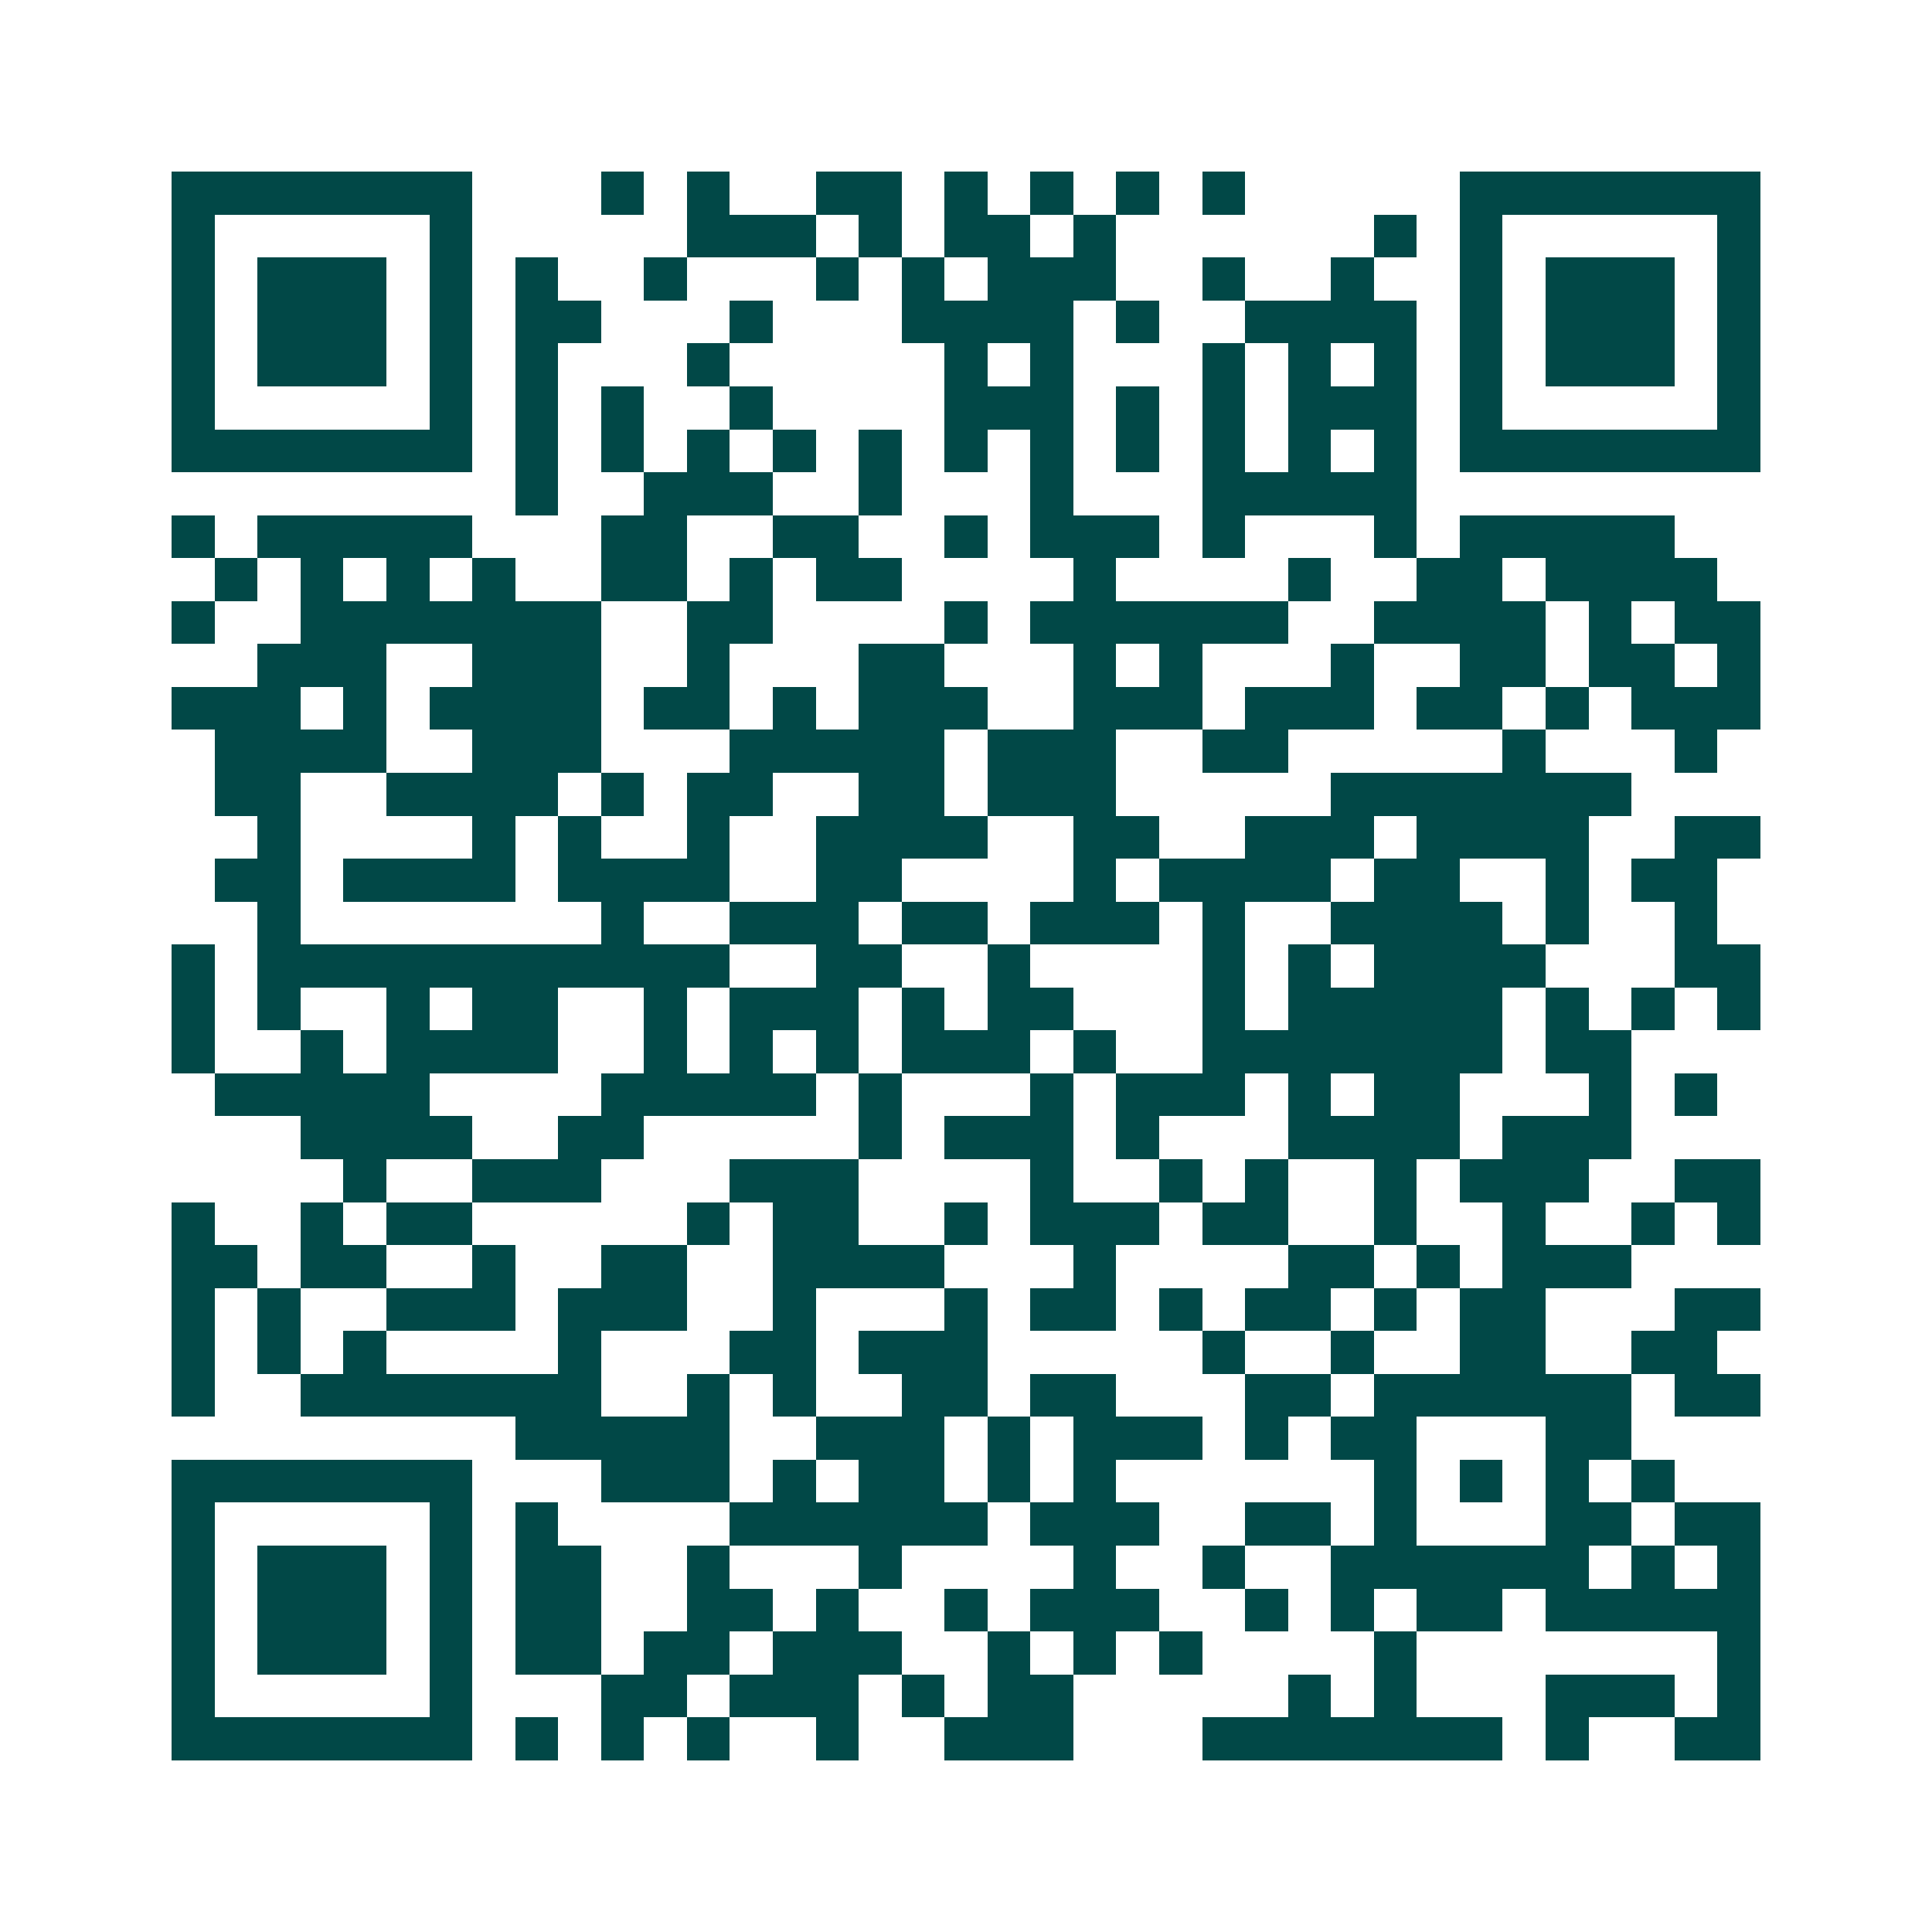 <svg xmlns="http://www.w3.org/2000/svg" width="200" height="200" viewBox="0 0 45 45" shape-rendering="crispEdges"><path fill="#ffffff" d="M0 0h45v45H0z"/><path stroke="#014847" d="M4 4.5h7m3 0h1m1 0h1m2 0h2m1 0h1m1 0h1m1 0h1m1 0h1m5 0h7M4 5.5h1m5 0h1m5 0h3m1 0h1m1 0h2m1 0h1m6 0h1m1 0h1m5 0h1M4 6.5h1m1 0h3m1 0h1m1 0h1m2 0h1m3 0h1m1 0h1m1 0h3m2 0h1m2 0h1m2 0h1m1 0h3m1 0h1M4 7.5h1m1 0h3m1 0h1m1 0h2m3 0h1m3 0h4m1 0h1m2 0h4m1 0h1m1 0h3m1 0h1M4 8.5h1m1 0h3m1 0h1m1 0h1m3 0h1m5 0h1m1 0h1m3 0h1m1 0h1m1 0h1m1 0h1m1 0h3m1 0h1M4 9.5h1m5 0h1m1 0h1m1 0h1m2 0h1m4 0h3m1 0h1m1 0h1m1 0h3m1 0h1m5 0h1M4 10.5h7m1 0h1m1 0h1m1 0h1m1 0h1m1 0h1m1 0h1m1 0h1m1 0h1m1 0h1m1 0h1m1 0h1m1 0h7M12 11.5h1m2 0h3m2 0h1m3 0h1m3 0h5M4 12.5h1m1 0h5m3 0h2m2 0h2m2 0h1m1 0h3m1 0h1m3 0h1m1 0h5M5 13.5h1m1 0h1m1 0h1m1 0h1m2 0h2m1 0h1m1 0h2m4 0h1m4 0h1m2 0h2m1 0h4M4 14.5h1m2 0h7m2 0h2m4 0h1m1 0h6m2 0h4m1 0h1m1 0h2M6 15.5h3m2 0h3m2 0h1m3 0h2m3 0h1m1 0h1m3 0h1m2 0h2m1 0h2m1 0h1M4 16.5h3m1 0h1m1 0h4m1 0h2m1 0h1m1 0h3m2 0h3m1 0h3m1 0h2m1 0h1m1 0h3M5 17.5h4m2 0h3m3 0h5m1 0h3m2 0h2m5 0h1m3 0h1M5 18.5h2m2 0h4m1 0h1m1 0h2m2 0h2m1 0h3m5 0h7M6 19.5h1m4 0h1m1 0h1m2 0h1m2 0h4m2 0h2m2 0h3m1 0h4m2 0h2M5 20.5h2m1 0h4m1 0h4m2 0h2m4 0h1m1 0h4m1 0h2m2 0h1m1 0h2M6 21.5h1m7 0h1m2 0h3m1 0h2m1 0h3m1 0h1m2 0h4m1 0h1m2 0h1M4 22.5h1m1 0h11m2 0h2m2 0h1m4 0h1m1 0h1m1 0h4m3 0h2M4 23.5h1m1 0h1m2 0h1m1 0h2m2 0h1m1 0h3m1 0h1m1 0h2m3 0h1m1 0h5m1 0h1m1 0h1m1 0h1M4 24.5h1m2 0h1m1 0h4m2 0h1m1 0h1m1 0h1m1 0h3m1 0h1m2 0h7m1 0h2M5 25.5h5m4 0h5m1 0h1m3 0h1m1 0h3m1 0h1m1 0h2m3 0h1m1 0h1M7 26.5h4m2 0h2m5 0h1m1 0h3m1 0h1m3 0h4m1 0h3M8 27.5h1m2 0h3m3 0h3m4 0h1m2 0h1m1 0h1m2 0h1m1 0h3m2 0h2M4 28.5h1m2 0h1m1 0h2m5 0h1m1 0h2m2 0h1m1 0h3m1 0h2m2 0h1m2 0h1m2 0h1m1 0h1M4 29.5h2m1 0h2m2 0h1m2 0h2m2 0h4m3 0h1m4 0h2m1 0h1m1 0h3M4 30.5h1m1 0h1m2 0h3m1 0h3m2 0h1m3 0h1m1 0h2m1 0h1m1 0h2m1 0h1m1 0h2m3 0h2M4 31.5h1m1 0h1m1 0h1m4 0h1m3 0h2m1 0h3m5 0h1m2 0h1m2 0h2m2 0h2M4 32.5h1m2 0h7m2 0h1m1 0h1m2 0h2m1 0h2m3 0h2m1 0h6m1 0h2M12 33.5h5m2 0h3m1 0h1m1 0h3m1 0h1m1 0h2m3 0h2M4 34.5h7m3 0h3m1 0h1m1 0h2m1 0h1m1 0h1m6 0h1m1 0h1m1 0h1m1 0h1M4 35.5h1m5 0h1m1 0h1m4 0h6m1 0h3m2 0h2m1 0h1m3 0h2m1 0h2M4 36.5h1m1 0h3m1 0h1m1 0h2m2 0h1m3 0h1m4 0h1m2 0h1m2 0h6m1 0h1m1 0h1M4 37.5h1m1 0h3m1 0h1m1 0h2m2 0h2m1 0h1m2 0h1m1 0h3m2 0h1m1 0h1m1 0h2m1 0h5M4 38.5h1m1 0h3m1 0h1m1 0h2m1 0h2m1 0h3m2 0h1m1 0h1m1 0h1m4 0h1m7 0h1M4 39.5h1m5 0h1m3 0h2m1 0h3m1 0h1m1 0h2m5 0h1m1 0h1m3 0h3m1 0h1M4 40.5h7m1 0h1m1 0h1m1 0h1m2 0h1m2 0h3m3 0h7m1 0h1m2 0h2"/></svg>
